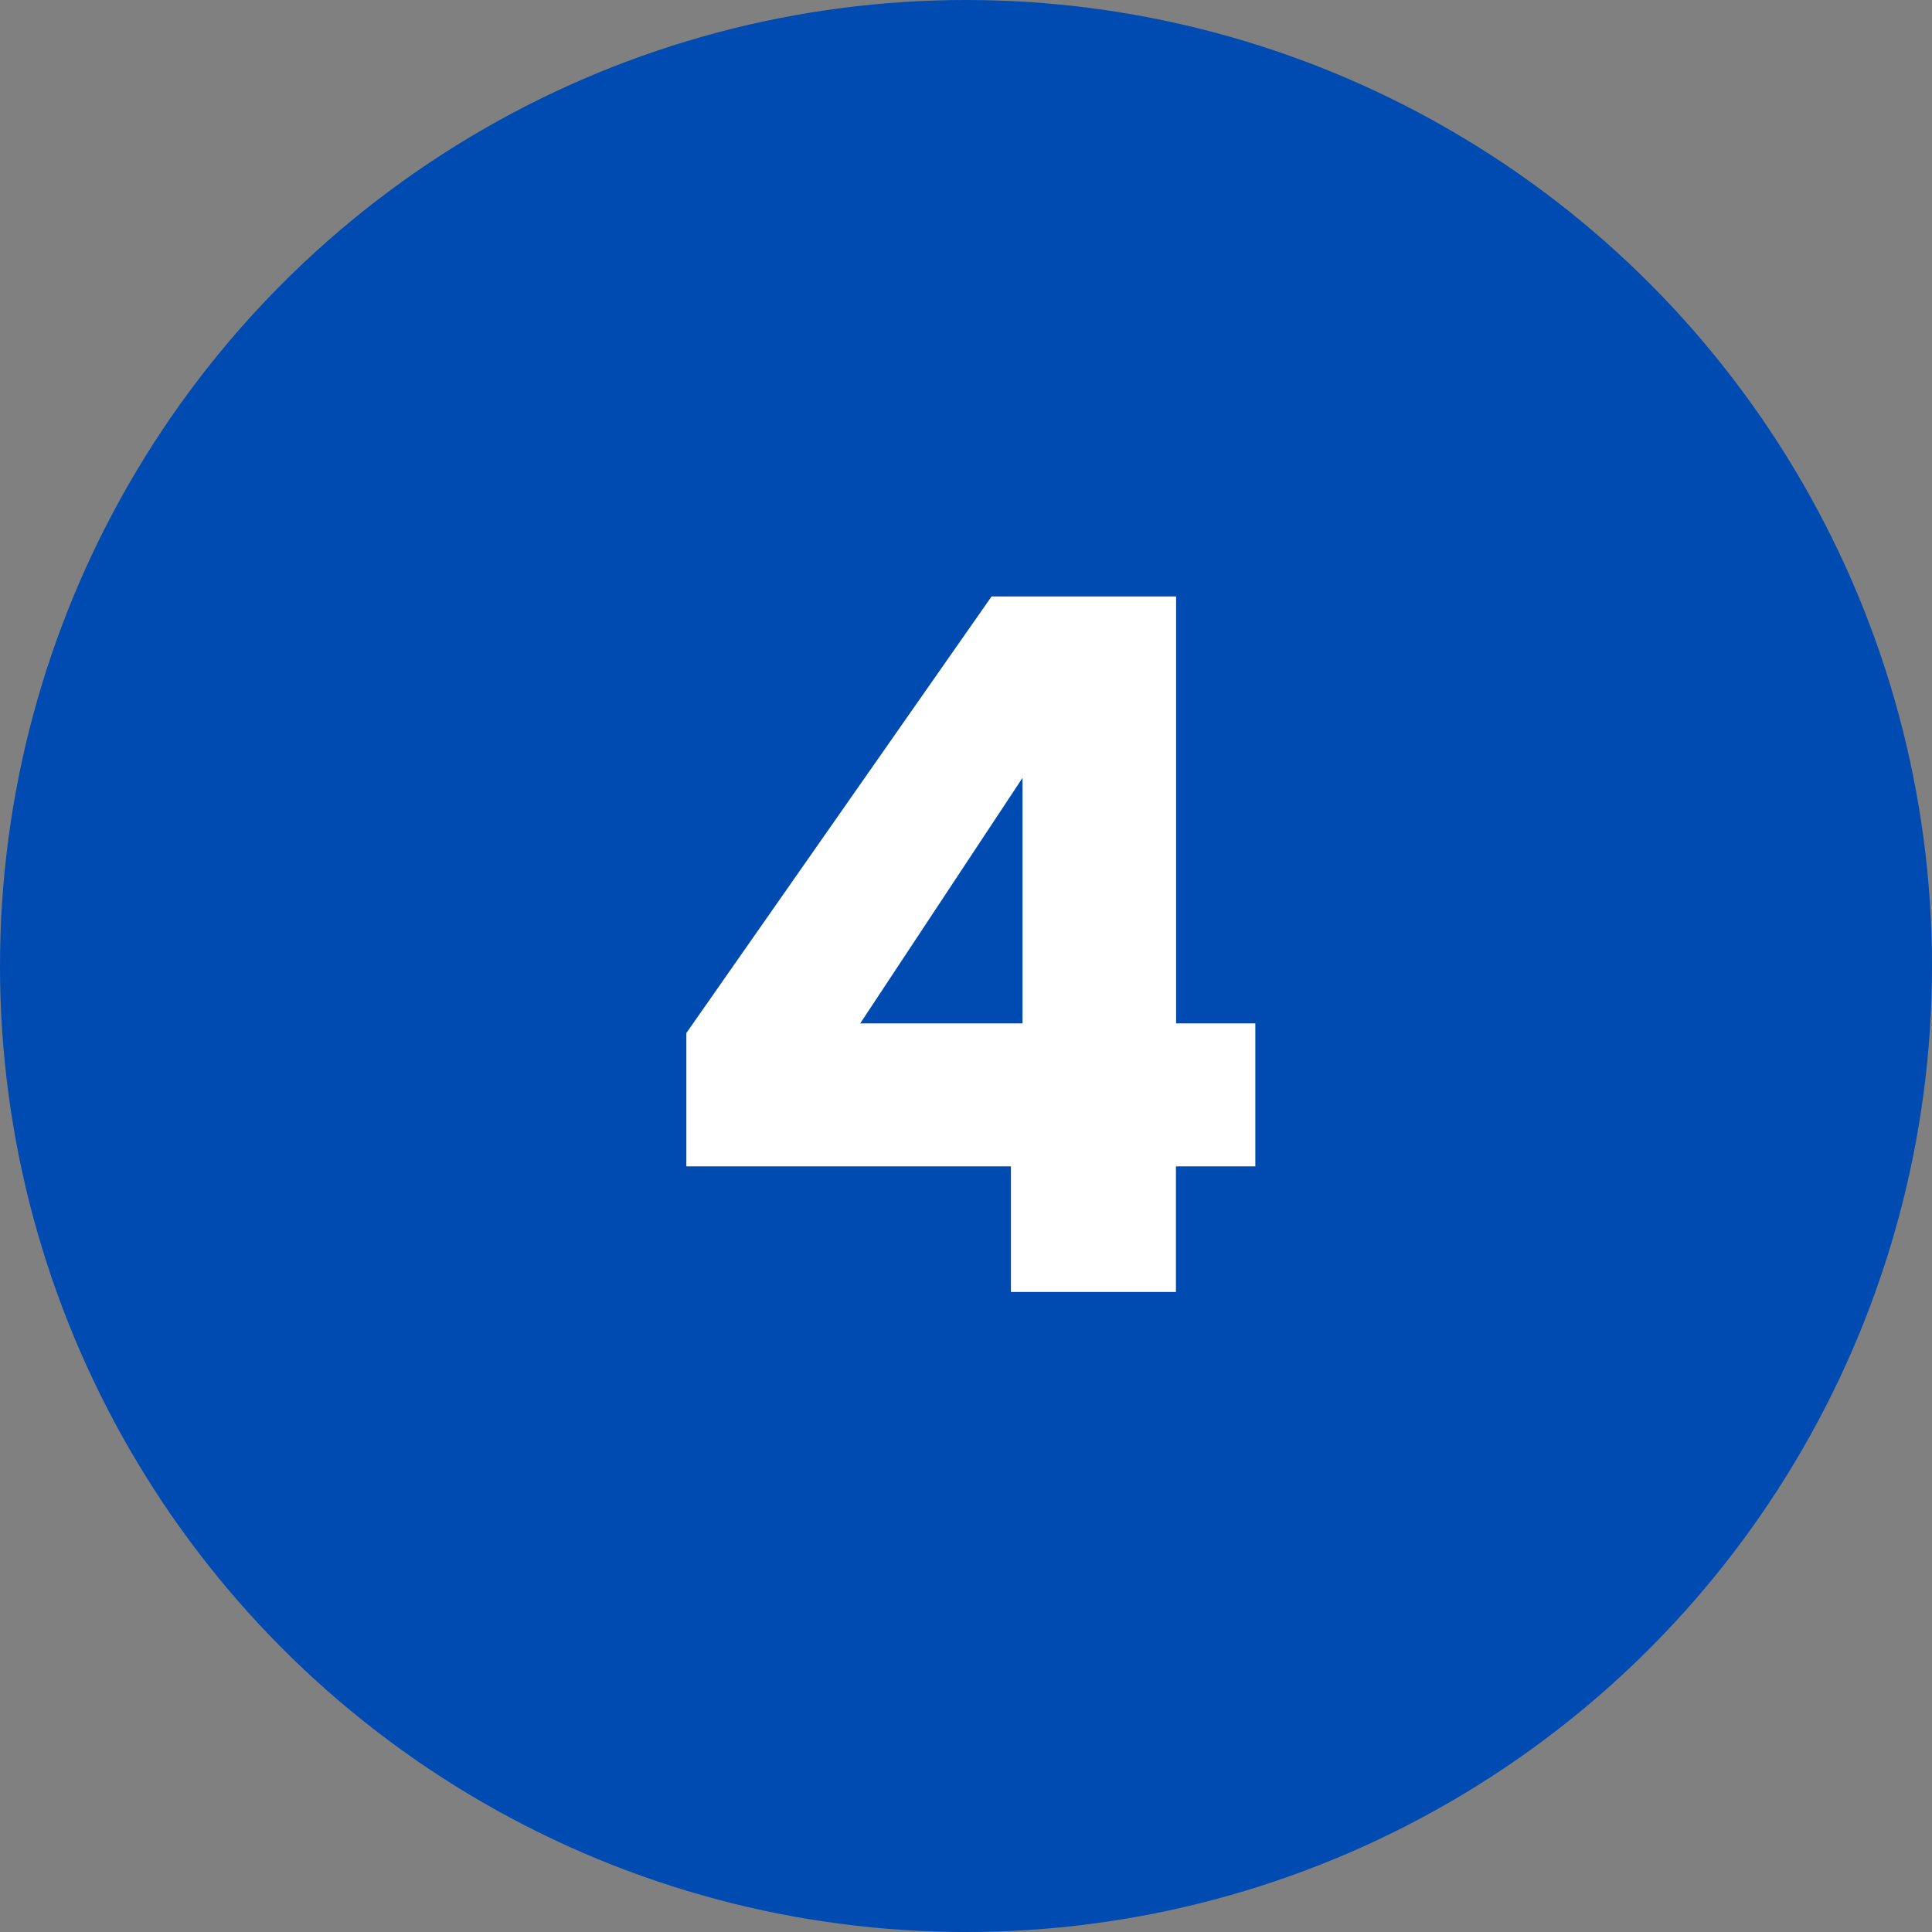 <svg xmlns="http://www.w3.org/2000/svg" width="48" height="48" viewBox="0 0 48 48">
  <rect x="0" y="0" width="48" height="48" fill="#808080" stroke="none"/>
  <g id="svg-rank1" transform="translate(0 -0.402)">
    <circle id="楕円形_345" data-name="楕円形 345" cx="24" cy="24" r="24" transform="translate(0 0.402)" fill="#004bb1"/>
    <path id="パス_3270" data-name="パス 3270" d="M1.116,0h4.1V-3.12H7.188V-6.672H5.22V-17.28H.636L-6.948-6.432V-3.12H1.116ZM-2.628-6.672l4.032-6.1v6.1Z" transform="translate(24 32.5)" fill="#fff"/>
  </g>
</svg>
